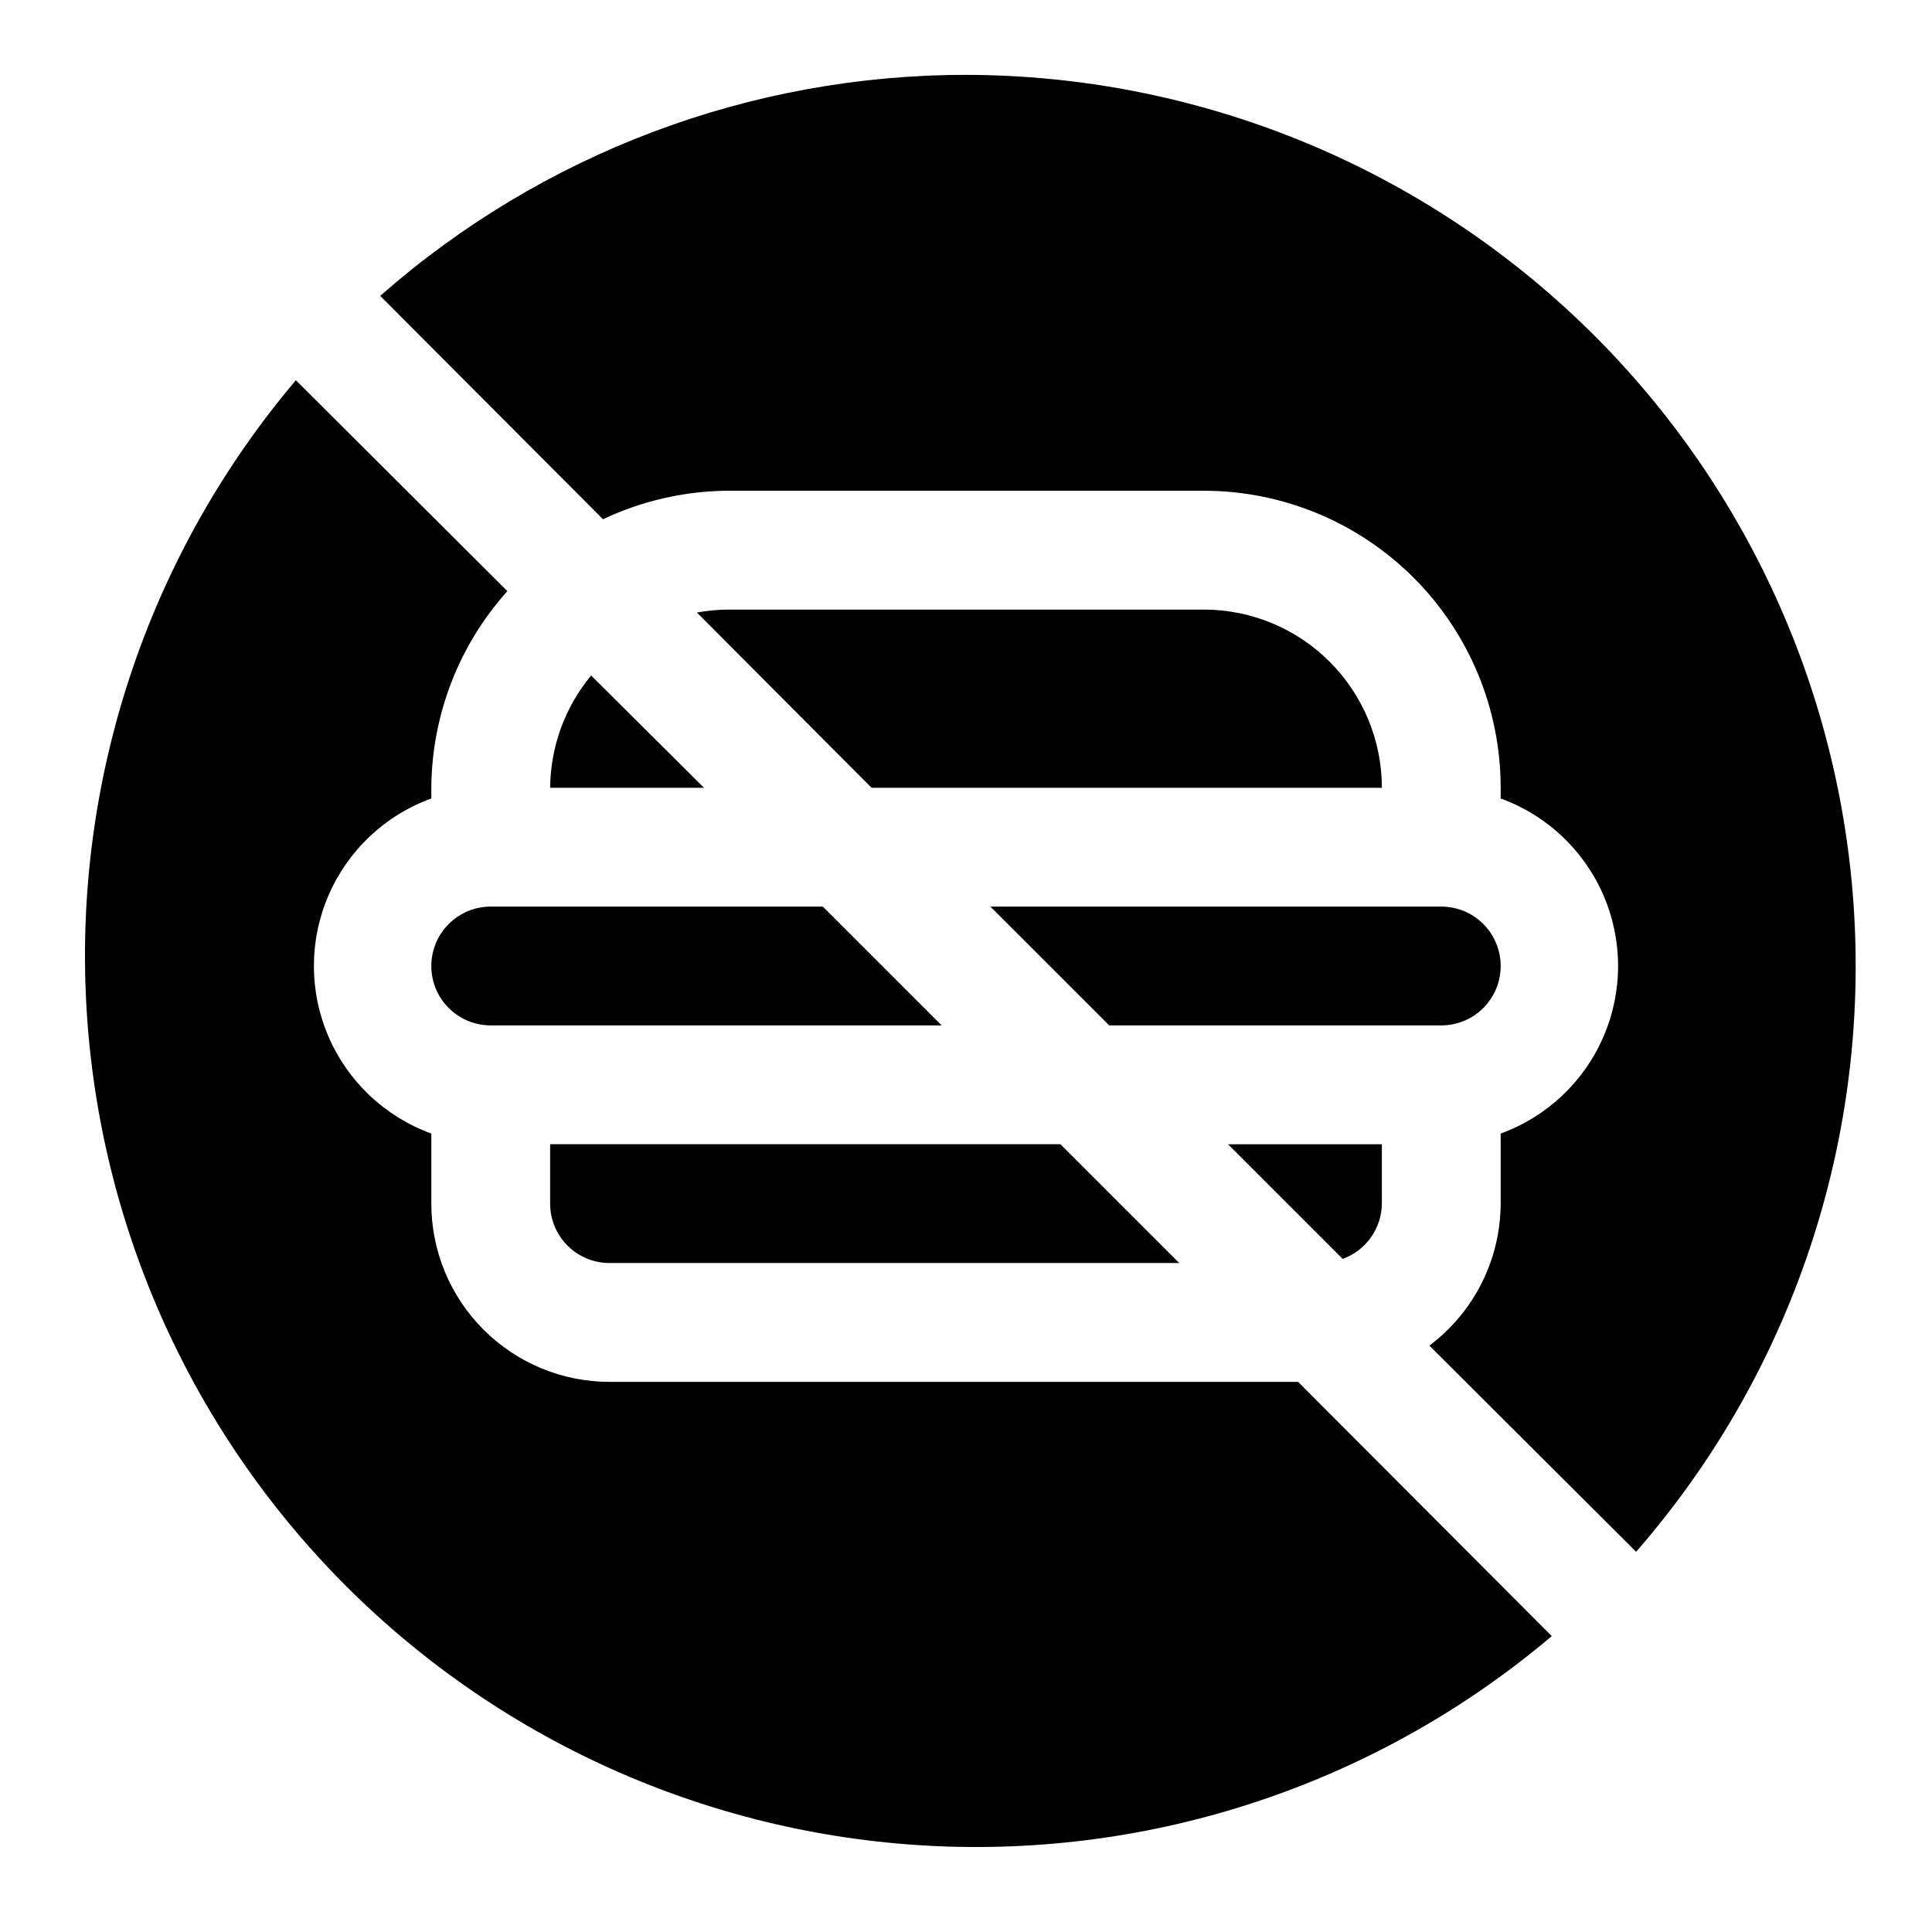<?xml version="1.0" encoding="UTF-8"?>
<!-- Uploaded to: ICON Repo, www.svgrepo.com, Generator: ICON Repo Mixer Tools -->
<svg fill="#000000" width="800px" height="800px" version="1.1" viewBox="144 144 512 512" xmlns="http://www.w3.org/2000/svg">
 <g>
  <path d="m462.98 305.54h-125.95c-2.801 0.02-5.594 0.281-8.344 0.785l46.285 46.445h135.24c0-12.527-4.977-24.539-13.836-33.398-8.855-8.855-20.871-13.832-33.395-13.832z"/>
  <path d="m541.7 400c0-4.176-1.66-8.18-4.613-11.133-2.949-2.953-6.957-4.613-11.133-4.613h-119.5l31.488 31.488h88.008c4.176 0 8.184-1.66 11.133-4.609 2.953-2.953 4.613-6.957 4.613-11.133z"/>
  <path d="m400 163.84c-57.148-0.008-112.34 20.812-155.24 58.57l59.039 59.195c10.391-4.91 21.73-7.492 33.223-7.555h125.95c20.875 0 40.898 8.293 55.66 23.055 14.766 14.766 23.059 34.785 23.059 55.664v2.836c12.23 4.438 22.09 13.73 27.25 25.676 5.156 11.949 5.156 25.496 0 37.441-5.16 11.949-15.02 21.238-27.25 25.68v18.578c-0.051 14.809-7.043 28.738-18.895 37.625l54.789 54.633c39.926-45.77 60.68-105.16 57.953-165.83-2.723-60.672-28.719-117.96-72.582-159.97-43.867-42.008-102.23-65.5-162.96-65.598z"/>
  <path d="m510.21 462.98v-15.746h-40.777l30.387 30.387c3.016-1.09 5.629-3.078 7.488-5.695 1.855-2.617 2.867-5.738 2.902-8.945z"/>
  <path d="m289.79 447.23v15.746c0 4.172 1.66 8.18 4.613 11.133 2.953 2.949 6.957 4.609 11.133 4.609h150.98l-31.488-31.488z"/>
  <path d="m289.79 352.77h40.777l-29.914-29.758v0.004c-6.938 8.371-10.773 18.883-10.863 29.754z"/>
  <path d="m305.54 510.21c-12.527 0-24.543-4.977-33.398-13.836-8.859-8.855-13.836-20.871-13.836-33.395v-18.578c-12.23-4.441-22.09-13.73-27.246-25.68-5.16-11.945-5.16-25.492 0-37.441 5.156-11.945 15.016-21.238 27.246-25.676v-2.836c0.121-19.25 7.289-37.789 20.152-52.113l-56.047-55.891c-38.27 45.223-58.145 103.18-55.684 162.36 2.461 59.191 27.078 115.29 68.969 157.18 41.887 41.891 97.992 66.508 157.18 68.969 59.191 2.461 117.14-17.414 162.36-55.684l-67.227-67.383z"/>
  <path d="m258.3 400c0 4.176 1.66 8.18 4.613 11.133 2.953 2.949 6.957 4.609 11.133 4.609h119.5l-31.488-31.488h-88.008c-4.176 0-8.18 1.66-11.133 4.613-2.953 2.953-4.613 6.957-4.613 11.133z"/>
 </g>
</svg>